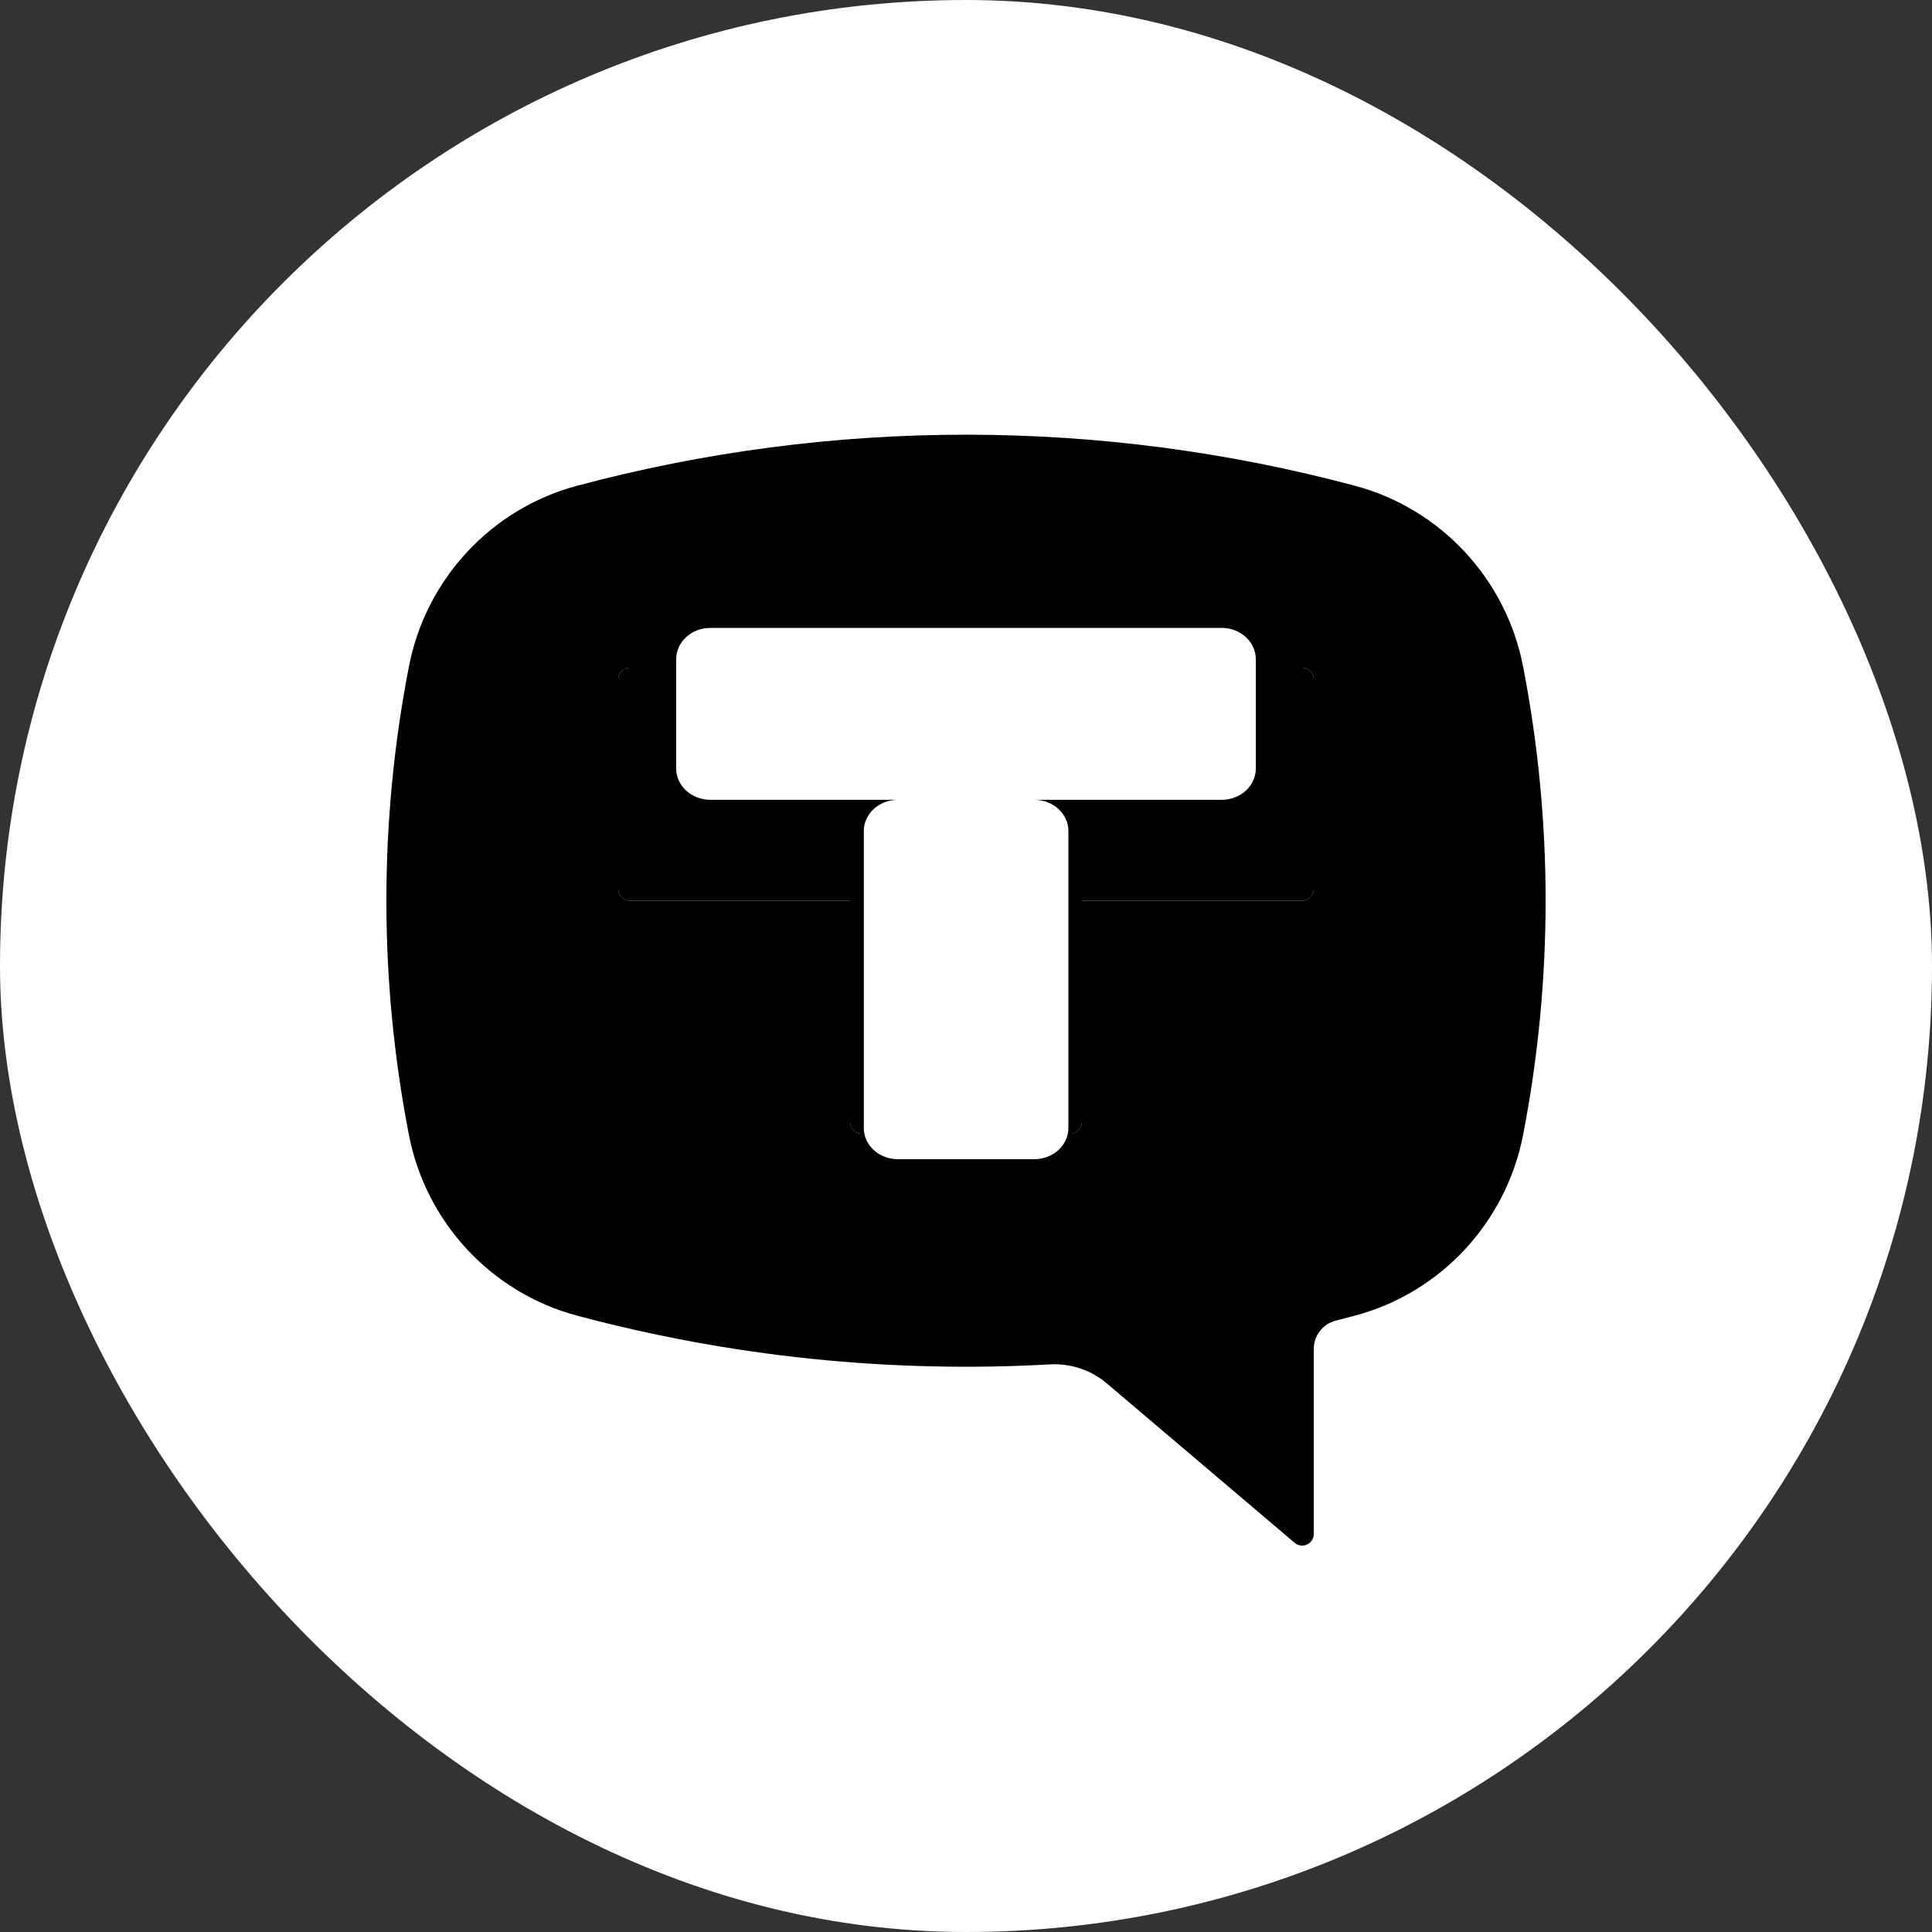 <?xml version="1.0" encoding="UTF-8"?> <svg xmlns="http://www.w3.org/2000/svg" width="40" height="40" viewBox="0 0 40 40" fill="none"><rect x="0" y="0" width="40" height="40" fill="#333333" stroke="none"/><rect width="40" height="40" rx="20" fill="white"></rect><path d="M28 11H12V26H28V11Z" fill="white"></path><path fill-rule="evenodd" clip-rule="evenodd" d="M26 13.647C26 13.29 25.684 13 25.294 13H14.706C14.316 13 14 13.29 14 13.647V15.913C14 16.27 14.316 16.56 14.706 16.56H17.178C17.568 16.56 17.884 16.85 17.884 17.207V23.353C17.884 23.71 18.2 24 18.59 24H21.414C21.804 24 22.12 23.71 22.12 23.353V17.207C22.12 16.85 22.436 16.56 22.826 16.56H25.294C25.684 16.56 26 16.27 26 15.913V13.647Z" fill="#E01F26"></path><path d="M11.944 10.058C17.223 8.647 22.777 8.647 28.056 10.058C29.828 10.532 31.181 11.986 31.533 13.795C32.156 17 32.156 20.296 31.533 23.501C31.181 25.31 29.828 26.764 28.056 27.238C27.922 27.274 27.788 27.309 27.653 27.343C27.388 27.41 27.2 27.652 27.2 27.928V31.759C27.2 31.853 27.146 31.938 27.061 31.977C26.977 32.017 26.877 32.004 26.805 31.943L22.918 28.644C22.59 28.366 22.169 28.224 21.741 28.248C18.443 28.433 15.136 28.092 11.944 27.238C10.172 26.764 8.819 25.31 8.467 23.501C7.844 20.296 7.844 17 8.467 13.795C8.819 11.986 10.172 10.532 11.944 10.058ZM22.16 23.472C22.292 23.472 22.4 23.363 22.4 23.231V18.648H26.96C27.092 18.648 27.2 18.539 27.2 18.407V14.065C27.2 13.933 27.092 13.824 26.96 13.824H13.04C12.908 13.824 12.8 13.933 12.8 14.065V18.407C12.8 18.539 12.908 18.648 13.04 18.648H17.6V23.231C17.6 23.363 17.708 23.472 17.84 23.472H22.16Z" fill="black"></path><path d="M22.16 23.472C22.292 23.472 22.4 23.363 22.4 23.231V18.648H26.96C27.092 18.648 27.2 18.539 27.2 18.407V14.065C27.2 13.933 27.092 13.824 26.96 13.824H13.04C12.908 13.824 12.8 13.933 12.8 14.065V18.407C12.8 18.539 12.908 18.648 13.04 18.648H17.6V23.231C17.6 23.363 17.708 23.472 17.84 23.472H22.16Z" fill="black"></path><path fill-rule="evenodd" clip-rule="evenodd" d="M26 13.647C26 13.29 25.684 13 25.294 13H14.706C14.316 13 14 13.29 14 13.647V15.912C14 16.269 14.316 16.559 14.706 16.559H25.294C25.684 16.559 26 16.269 26 15.912V13.647ZM21.414 24C21.804 24 22.12 23.71 22.12 23.353V17.206C22.12 16.849 21.804 16.559 21.414 16.559H18.59C18.2 16.559 17.884 16.849 17.884 17.206V23.353C17.884 23.71 18.2 24 18.59 24H21.414Z" fill="white"></path></svg> 